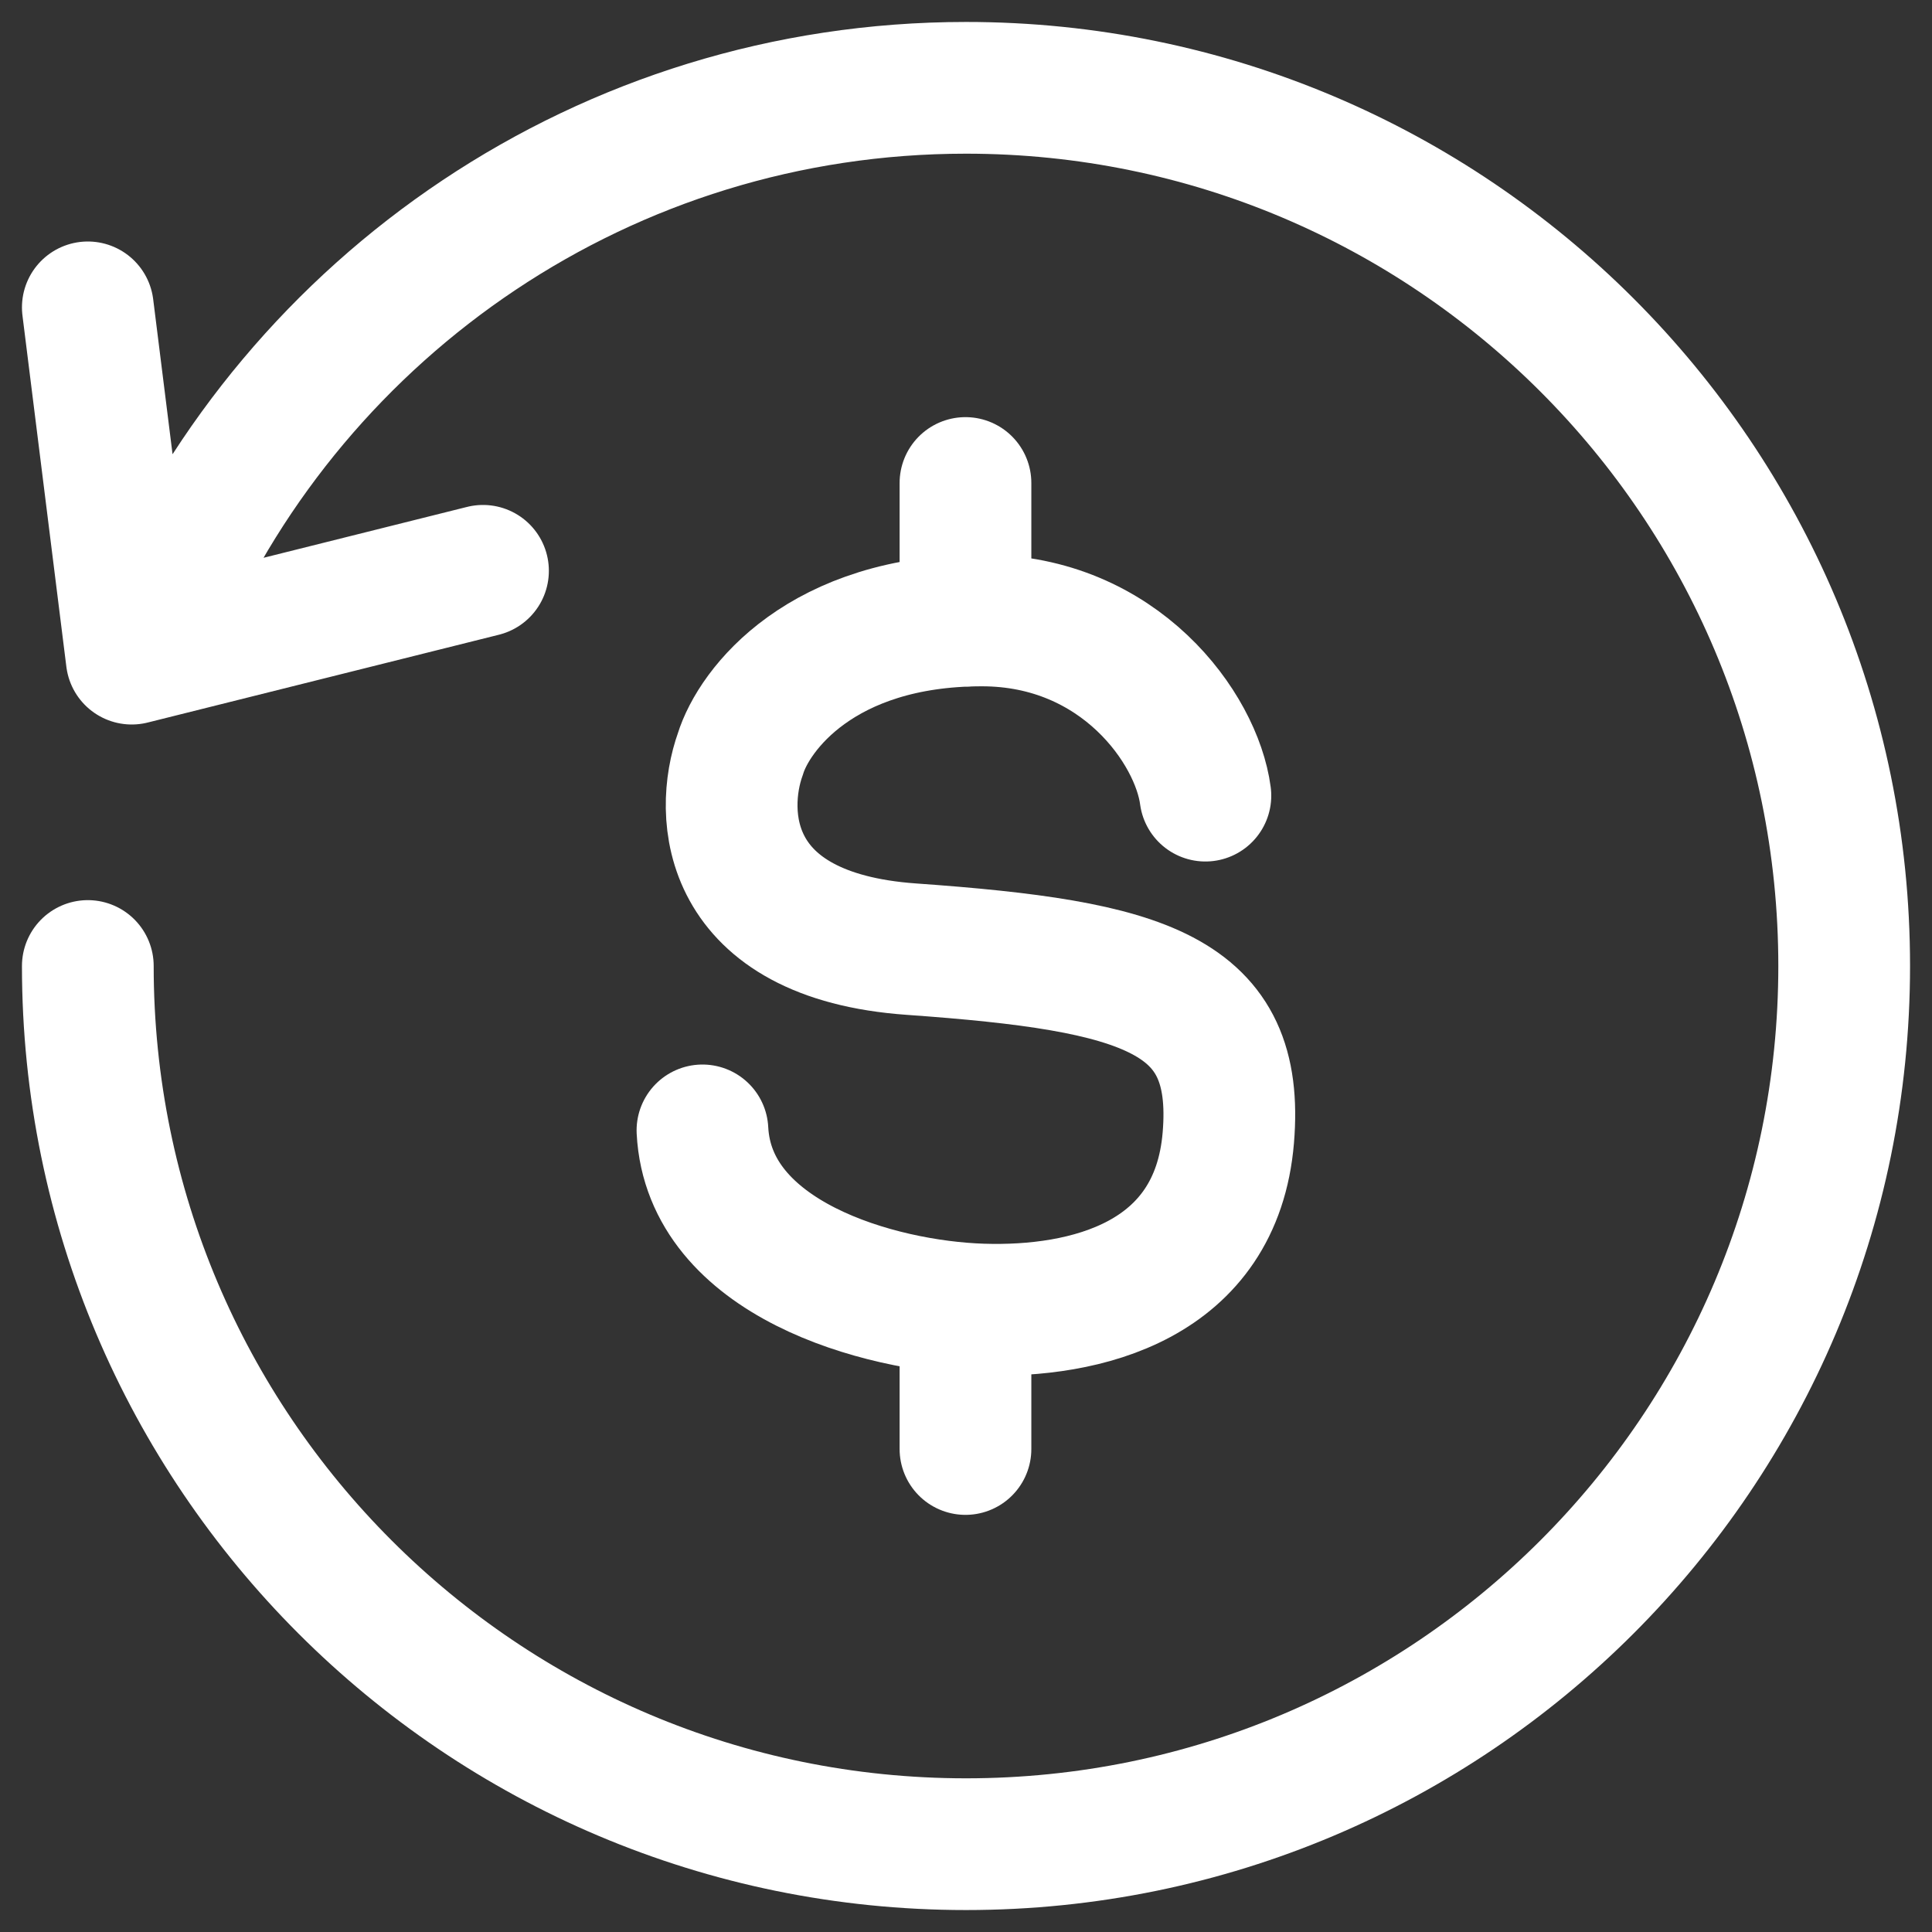 <svg width="22" height="22" viewBox="0 0 22 22" fill="none" xmlns="http://www.w3.org/2000/svg">
<rect x="0" y="0" width="22" height="22" fill="#333333" stroke="none"/>
<path d="M1 11C1 16.523 5.477 21 11 21C16.523 21 21 16.523 21 11C21 5.477 16.523 1 11 1C6.9 1 3.375 3.468 1.832 7M1 3.5L1.5 7.5L5.5 6.5" stroke="white" stroke-width="1.5" stroke-linecap="round" stroke-linejoin="round"/>
<path d="M13.726 9.06C13.626 8.298 12.753 7.065 11.181 7.065C9.355 7.065 8.587 8.079 8.431 8.585C8.188 9.263 8.236 10.656 10.377 10.808C13.052 10.998 14.124 11.315 13.987 12.955C13.851 14.595 12.36 14.95 11.181 14.912C10.002 14.874 8.074 14.332 7.999 12.872M10.994 5.5V7.07M10.994 14.903V16.5" stroke="white" stroke-width="1.5" stroke-linecap="round"/>
</svg>
